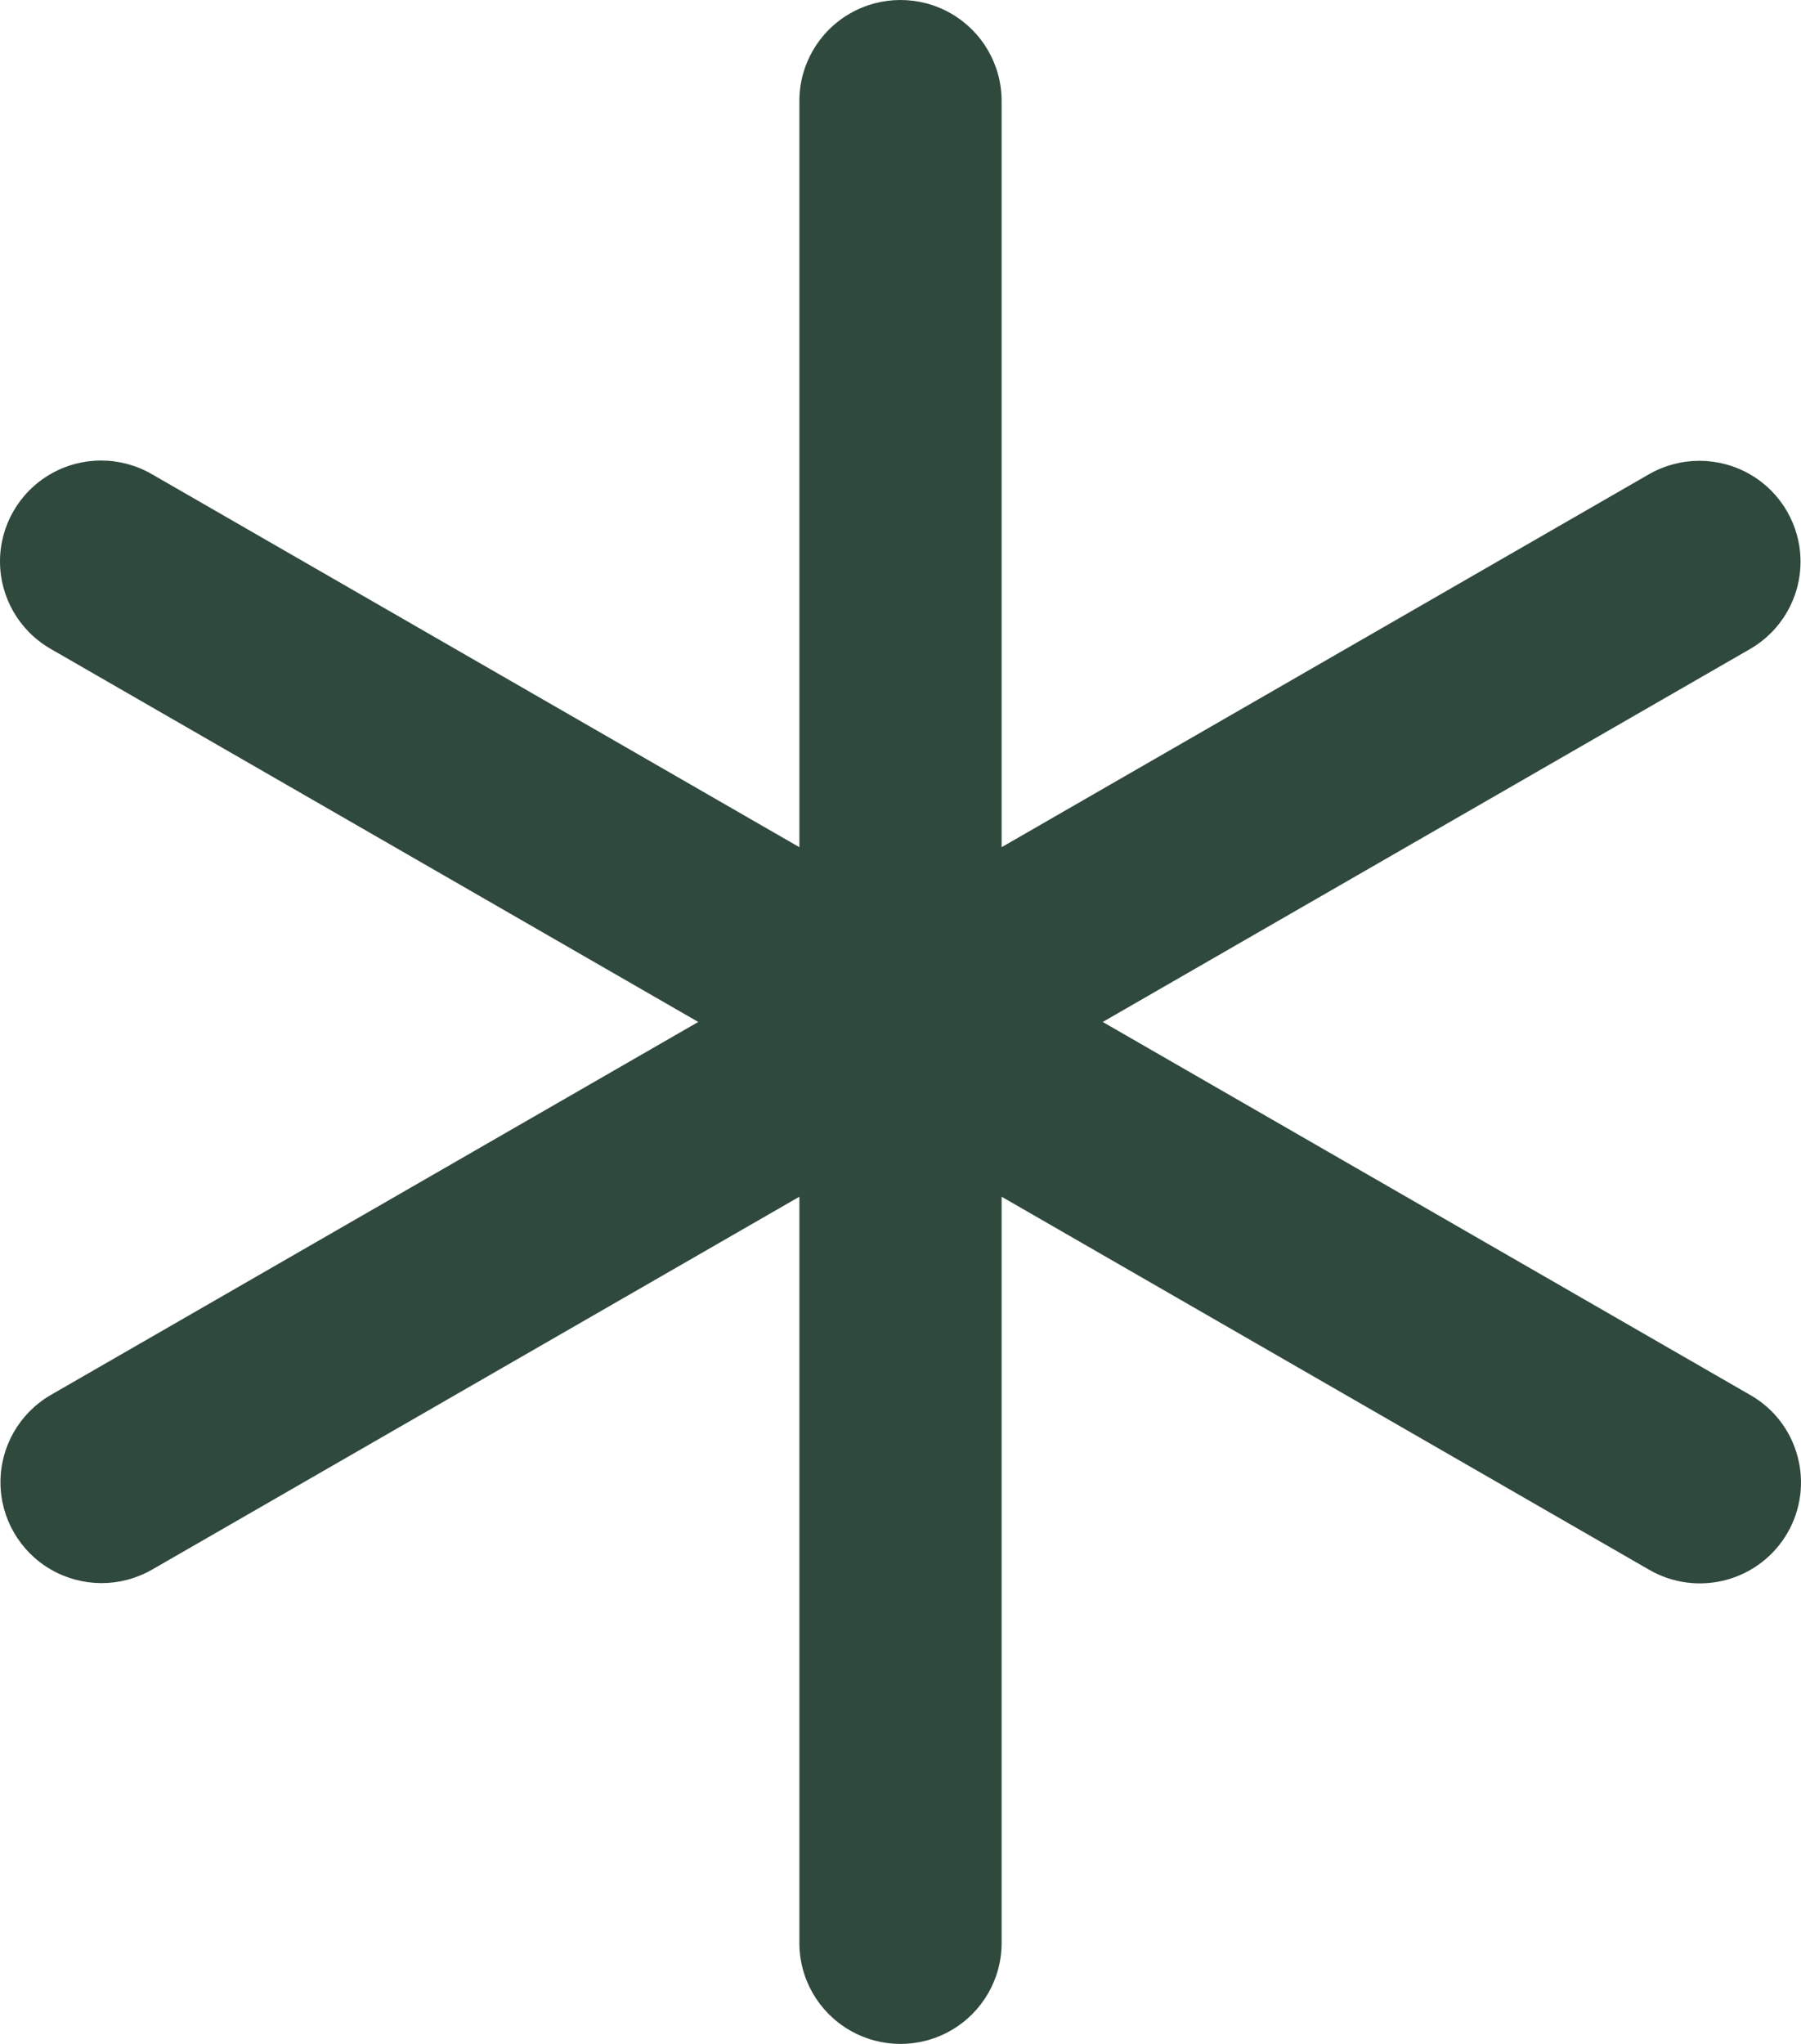 <?xml version="1.0" encoding="UTF-8"?> <svg xmlns="http://www.w3.org/2000/svg" width="141" height="160" viewBox="0 0 141 160" fill="none"> <path d="M140.73 114.007C141.274 116.029 140.989 118.185 139.94 120C138.89 121.814 137.161 123.138 135.133 123.679C133.106 124.222 130.945 123.939 129.127 122.891L78.416 93.68V152.102C78.416 154.924 76.907 157.531 74.457 158.942C72.009 160.353 68.991 160.353 66.542 158.942C64.093 157.531 62.583 154.924 62.583 152.102V93.68L11.873 122.891C9.425 124.283 6.42 124.272 3.982 122.863C1.544 121.452 0.042 118.856 0.036 116.044C0.031 113.233 1.524 110.631 3.956 109.212L54.667 80L3.956 50.788C1.508 49.377 0 46.769 0 43.948C0.001 41.127 1.511 38.52 3.959 37.109C6.408 35.698 9.426 35.699 11.876 37.111L62.583 66.32V7.898C62.583 5.076 64.092 2.469 66.541 1.058C68.99 -0.353 72.008 -0.353 74.457 1.058C76.906 2.469 78.416 5.076 78.416 7.898V66.32L129.126 37.109C131.574 35.717 134.579 35.728 137.018 37.137C139.455 38.548 140.957 41.144 140.963 43.956C140.968 46.767 139.475 49.369 137.043 50.788L86.332 80L137.043 109.212C138.865 110.253 140.192 111.981 140.729 114.007L140.73 114.007Z" fill="#2F493C"></path> </svg> 